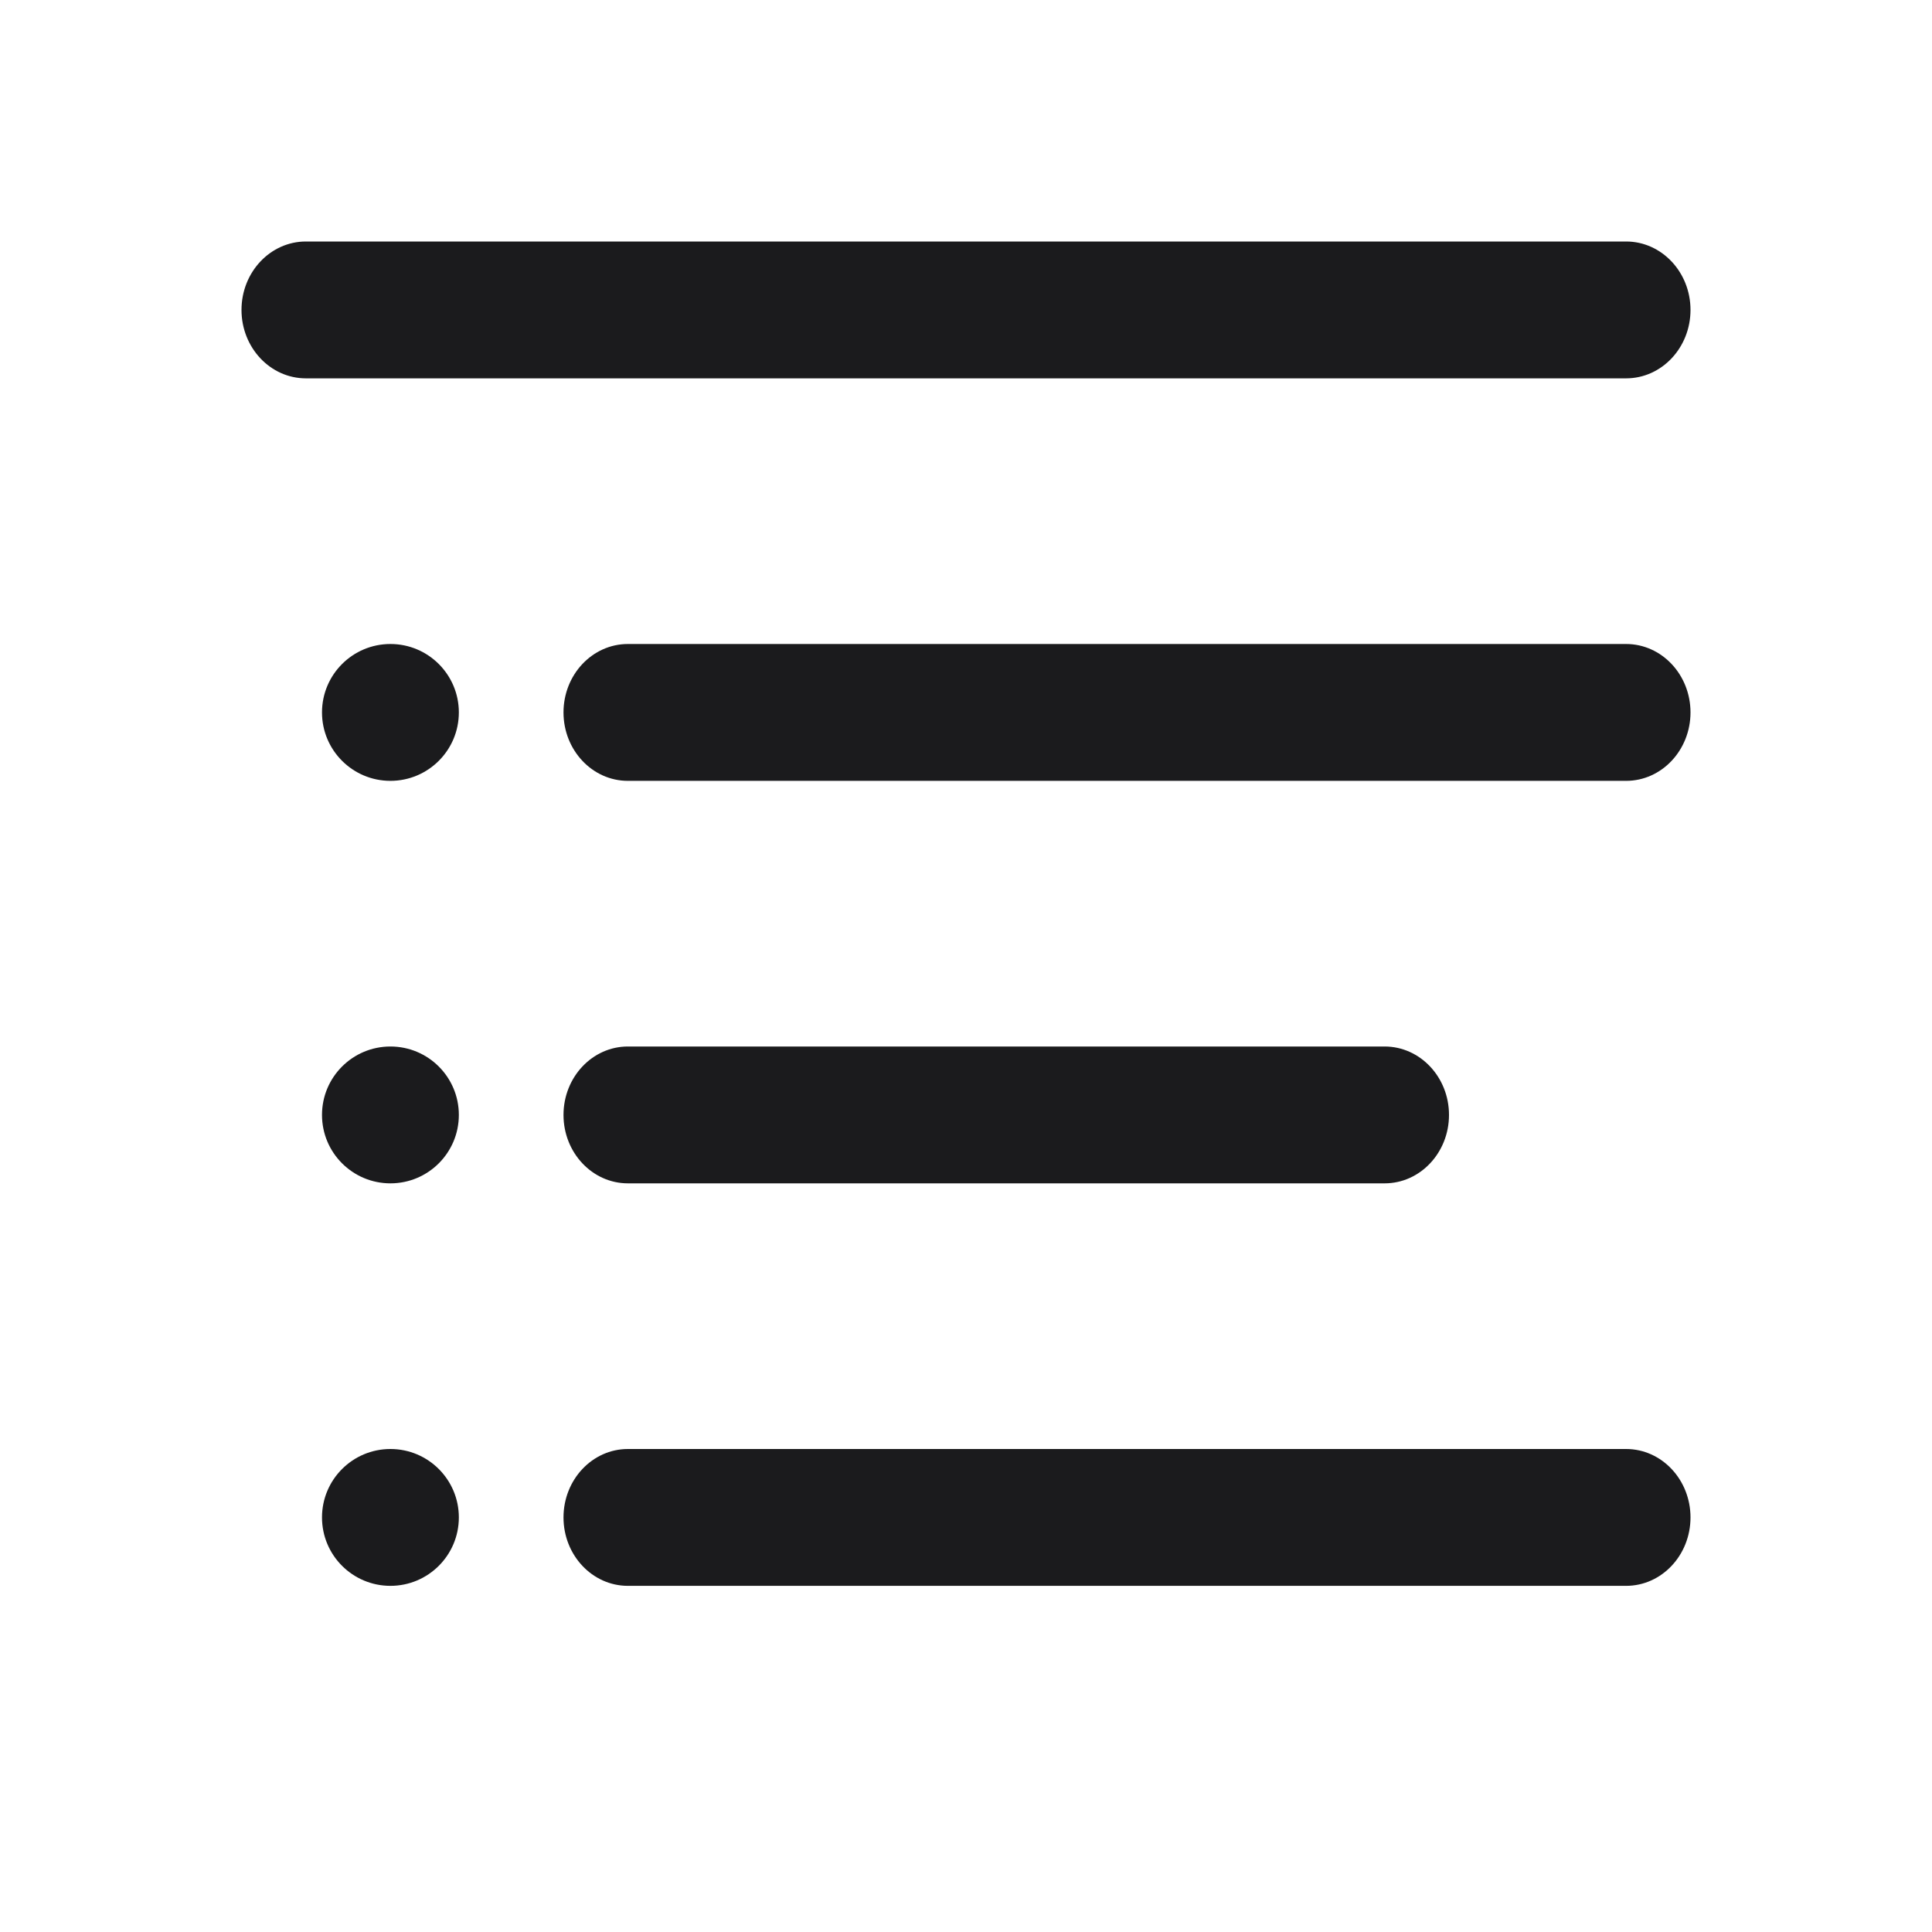 <svg width="24" height="24" viewBox="0 0 24 24" fill="none" xmlns="http://www.w3.org/2000/svg">
<path fill-rule="evenodd" clip-rule="evenodd" d="M7 8.85C7 8.381 7.358 8 7.8 8H20.2C20.642 8 21 8.381 21 8.85C21 9.319 20.642 9.7 20.2 9.7H7.8C7.358 9.7 7 9.319 7 8.85Z" fill="#1B1B1D"/>
<path fill-rule="evenodd" clip-rule="evenodd" d="M7 13.85C7 13.381 7.358 13 7.8 13H17.2C17.642 13 18 13.381 18 13.85C18 14.319 17.642 14.7 17.2 14.7H7.8C7.358 14.7 7 14.319 7 13.85Z" fill="#1B1B1D"/>
<path fill-rule="evenodd" clip-rule="evenodd" d="M7 18.85C7 18.381 7.358 18 7.8 18H20.2C20.642 18 21 18.381 21 18.85C21 19.319 20.642 19.7 20.2 19.7H7.8C7.358 19.7 7 19.319 7 18.85Z" fill="#1B1B1D"/>
<path fill-rule="evenodd" clip-rule="evenodd" d="M3 3.85C3 3.381 3.358 3 3.8 3H20.2C20.642 3 21 3.381 21 3.85C21 4.319 20.642 4.7 20.2 4.7H3.8C3.358 4.7 3 4.319 3 3.85Z" fill="#1B1B1D"/>
<circle cx="4.85" cy="8.85" r="0.85" fill="#1B1B1D"/>
<circle cx="4.85" cy="13.85" r="0.85" fill="#1B1B1D"/>
<circle cx="4.85" cy="18.85" r="0.85" fill="#1B1B1D"/>
</svg>
